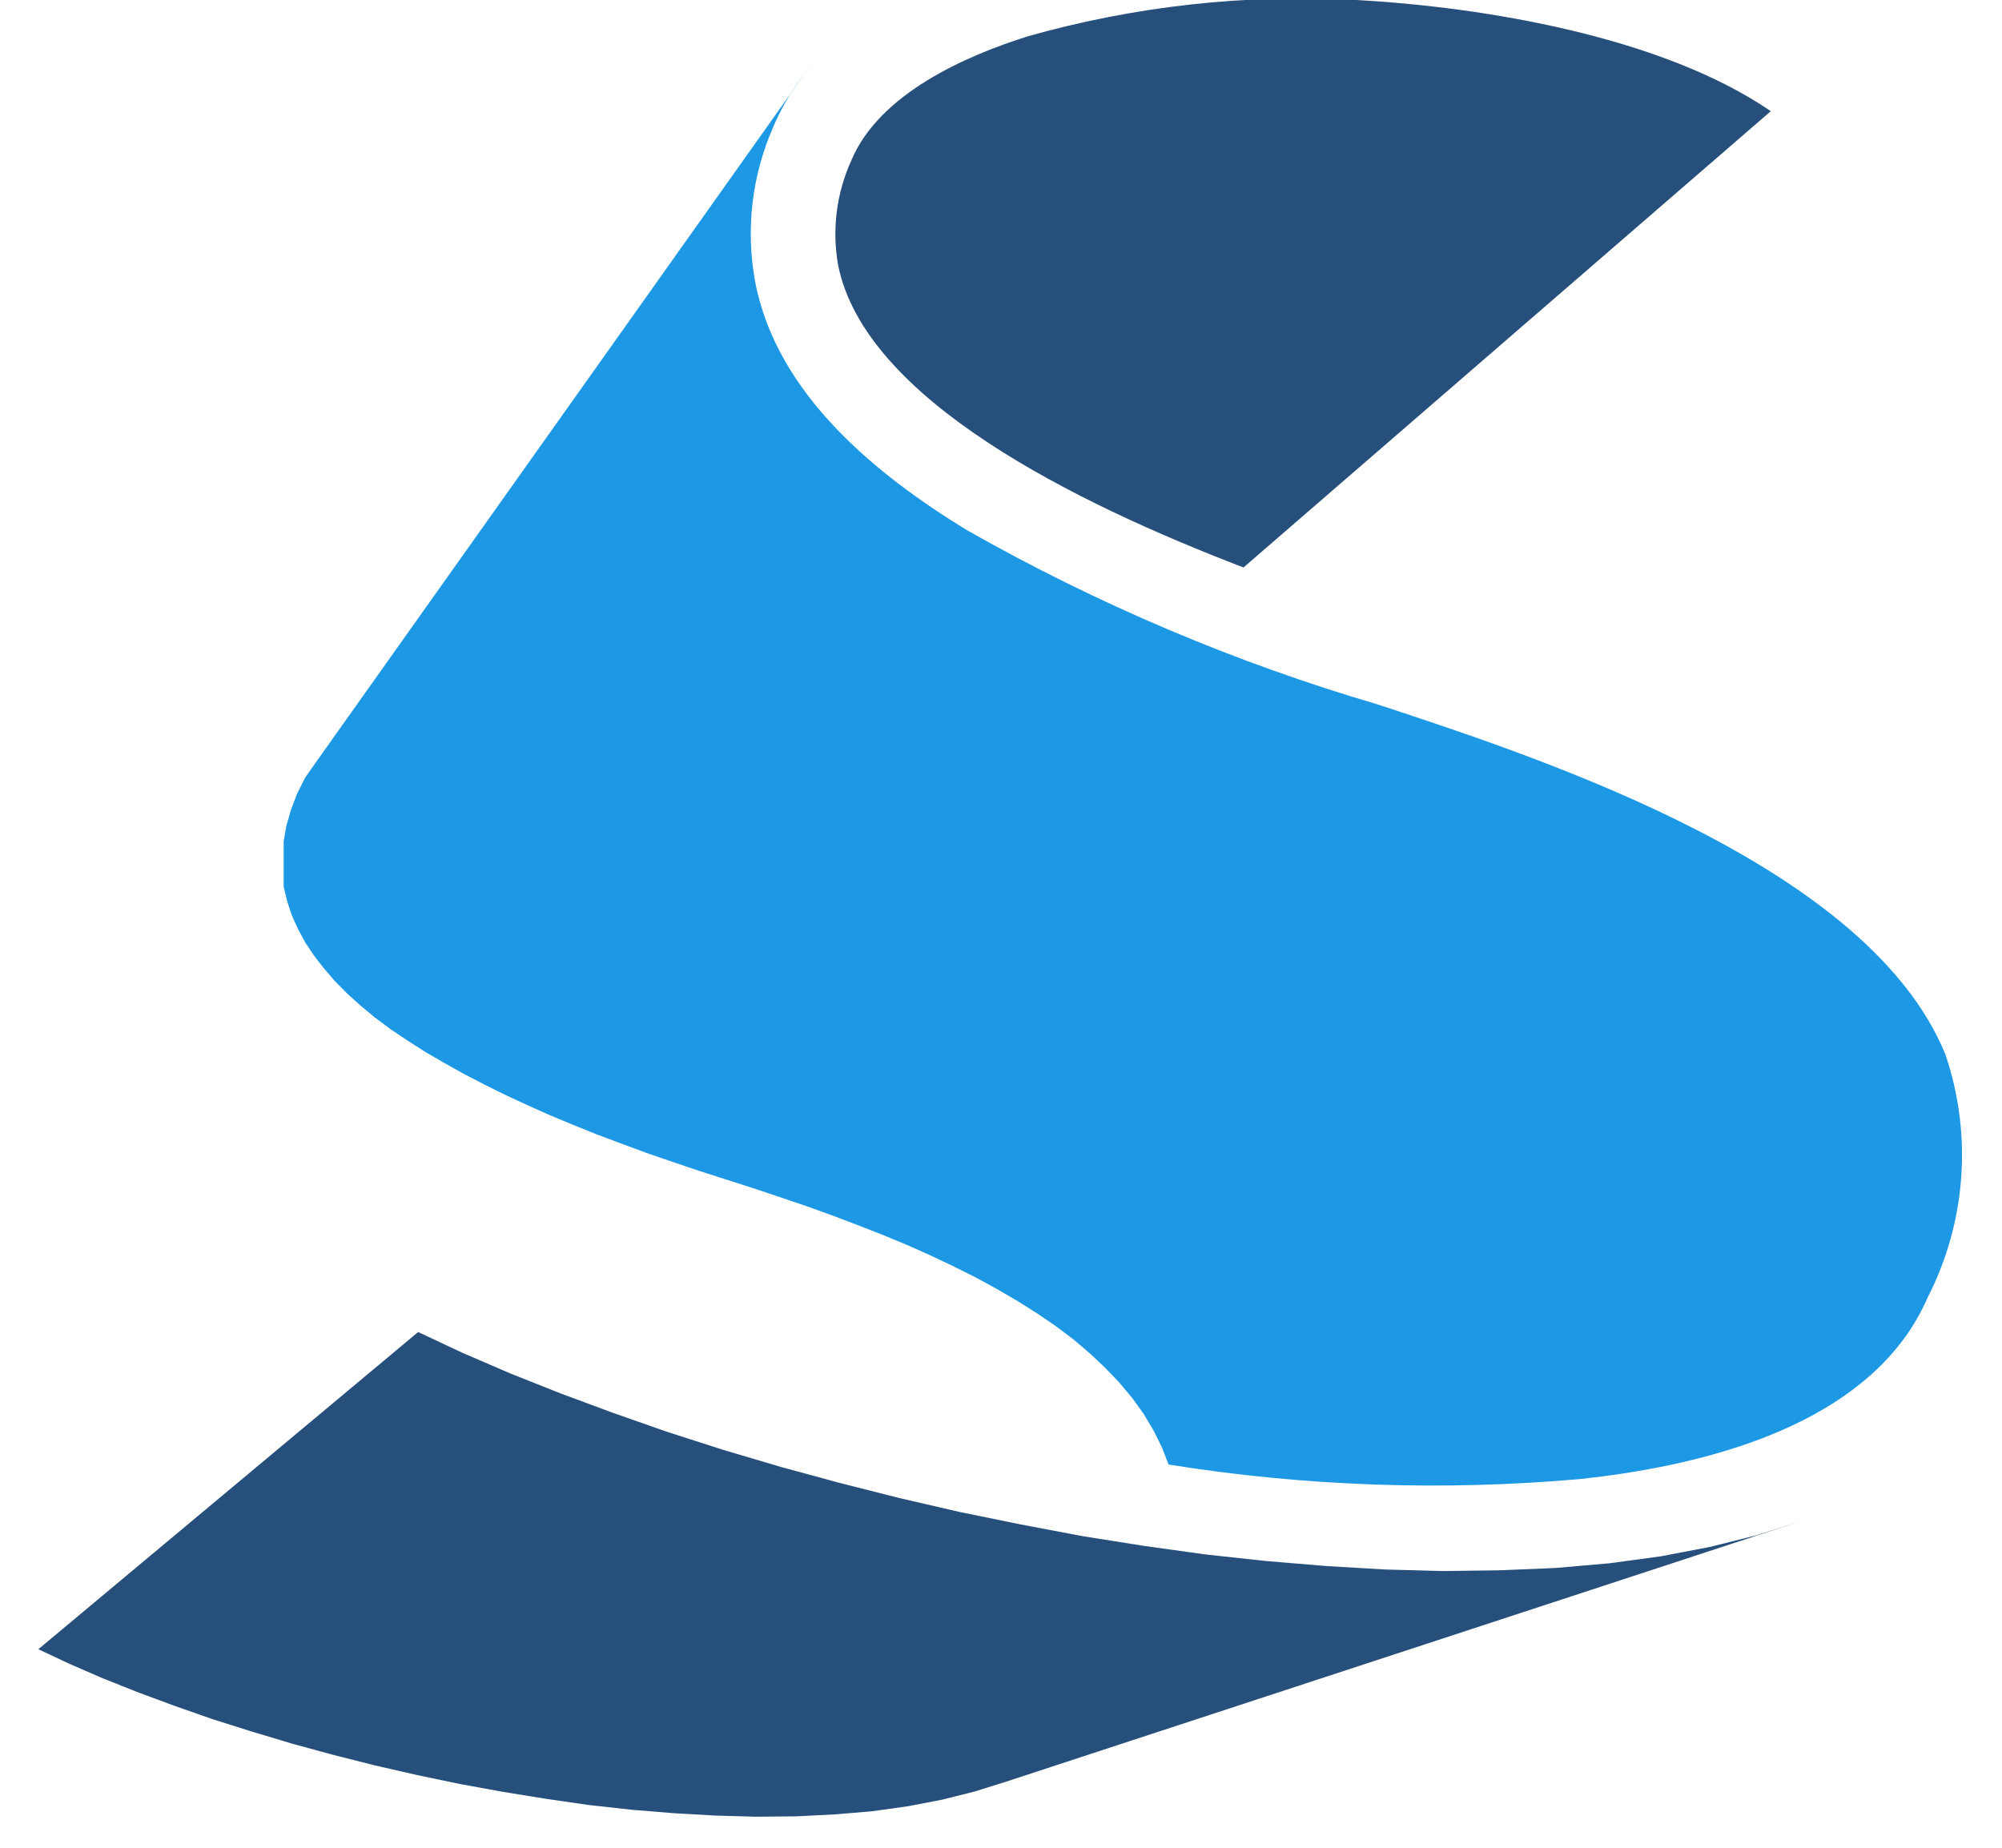 <?xml version="1.0" encoding="UTF-8"?> <svg xmlns="http://www.w3.org/2000/svg" width="39" height="36" viewBox="0 0 39 36" fill="none"><path fill-rule="evenodd" clip-rule="evenodd" d="M34.496 2.166L24.224 11.056C20.927 9.792 16.848 7.777 16.327 5.165C16.204 4.472 16.295 3.758 16.587 3.12C17.131 1.825 18.82 1.083 20.034 0.704C22.111 0.118 24.268 -0.12 26.42 -1.38116e-06C28.906 0.136 32.375 0.712 34.496 2.166Z" fill="#274F7B"></path><path fill-rule="evenodd" clip-rule="evenodd" d="M15.82 1.234L6.144 14.866L5.943 15.153L5.787 15.464L5.667 15.782L5.578 16.092L5.526 16.395V16.691V16.986V17.274L5.593 17.554L5.682 17.826L5.801 18.091L5.943 18.357L6.114 18.614L6.308 18.864L6.523 19.114L6.762 19.356L7.022 19.591L7.305 19.826L7.61 20.053L7.938 20.273L8.28 20.492L8.645 20.704L9.024 20.916L9.419 21.121L9.828 21.325L10.253 21.522L10.692 21.719L11.146 21.908L11.615 22.098L12.099 22.279L12.59 22.461L13.096 22.635L13.61 22.809L14.131 22.976L14.652 23.143L15.173 23.317L15.687 23.491L16.193 23.673L16.691 23.862L17.175 24.051L17.652 24.248L18.113 24.453L18.56 24.665L18.999 24.884L19.416 25.111L19.818 25.346L20.205 25.589L20.569 25.838L20.912 26.096L21.232 26.369L21.53 26.649L21.805 26.937L22.058 27.239L22.281 27.55L22.475 27.876L22.639 28.209L22.765 28.534C25.421 28.959 28.118 29.053 30.797 28.815C32.963 28.58 35.821 27.921 37.161 25.982C37.315 25.759 37.447 25.52 37.556 25.27C37.925 24.548 38.146 23.756 38.205 22.944C38.264 22.131 38.159 21.315 37.898 20.545C36.409 16.895 30.216 14.835 26.852 13.729C24.067 12.911 21.382 11.773 18.85 10.337C17.071 9.254 15.128 7.679 14.711 5.49C14.522 4.467 14.647 3.41 15.069 2.461C15.201 2.146 15.371 1.848 15.575 1.575L15.82 1.234Z" fill="#1C98E4"></path><path fill-rule="evenodd" clip-rule="evenodd" d="M35.069 29.64L19.594 34.714L18.991 34.903L18.359 35.062L17.689 35.191L16.989 35.289L16.26 35.35L15.508 35.388L14.726 35.395L13.937 35.373L13.126 35.327L12.3 35.259L11.473 35.168L10.64 35.047L9.799 34.911L8.965 34.759L8.131 34.585L7.305 34.396L6.494 34.191L5.69 33.972L4.908 33.737L4.142 33.495L3.405 33.237L2.69 32.972L2.005 32.7L1.358 32.419L0.747 32.132L8.146 25.952L9.017 26.361L9.948 26.762L10.923 27.149L11.942 27.527L12.999 27.898L14.086 28.247L15.21 28.58L16.349 28.89L17.518 29.186L18.694 29.458L19.885 29.701L21.083 29.928L22.274 30.117L23.472 30.284L24.656 30.413L25.832 30.511L26.986 30.579L28.117 30.609L29.226 30.594L30.306 30.549L31.348 30.458L32.353 30.322L33.305 30.14L34.214 29.913L35.069 29.64Z" fill="#274F7B"></path></svg> 